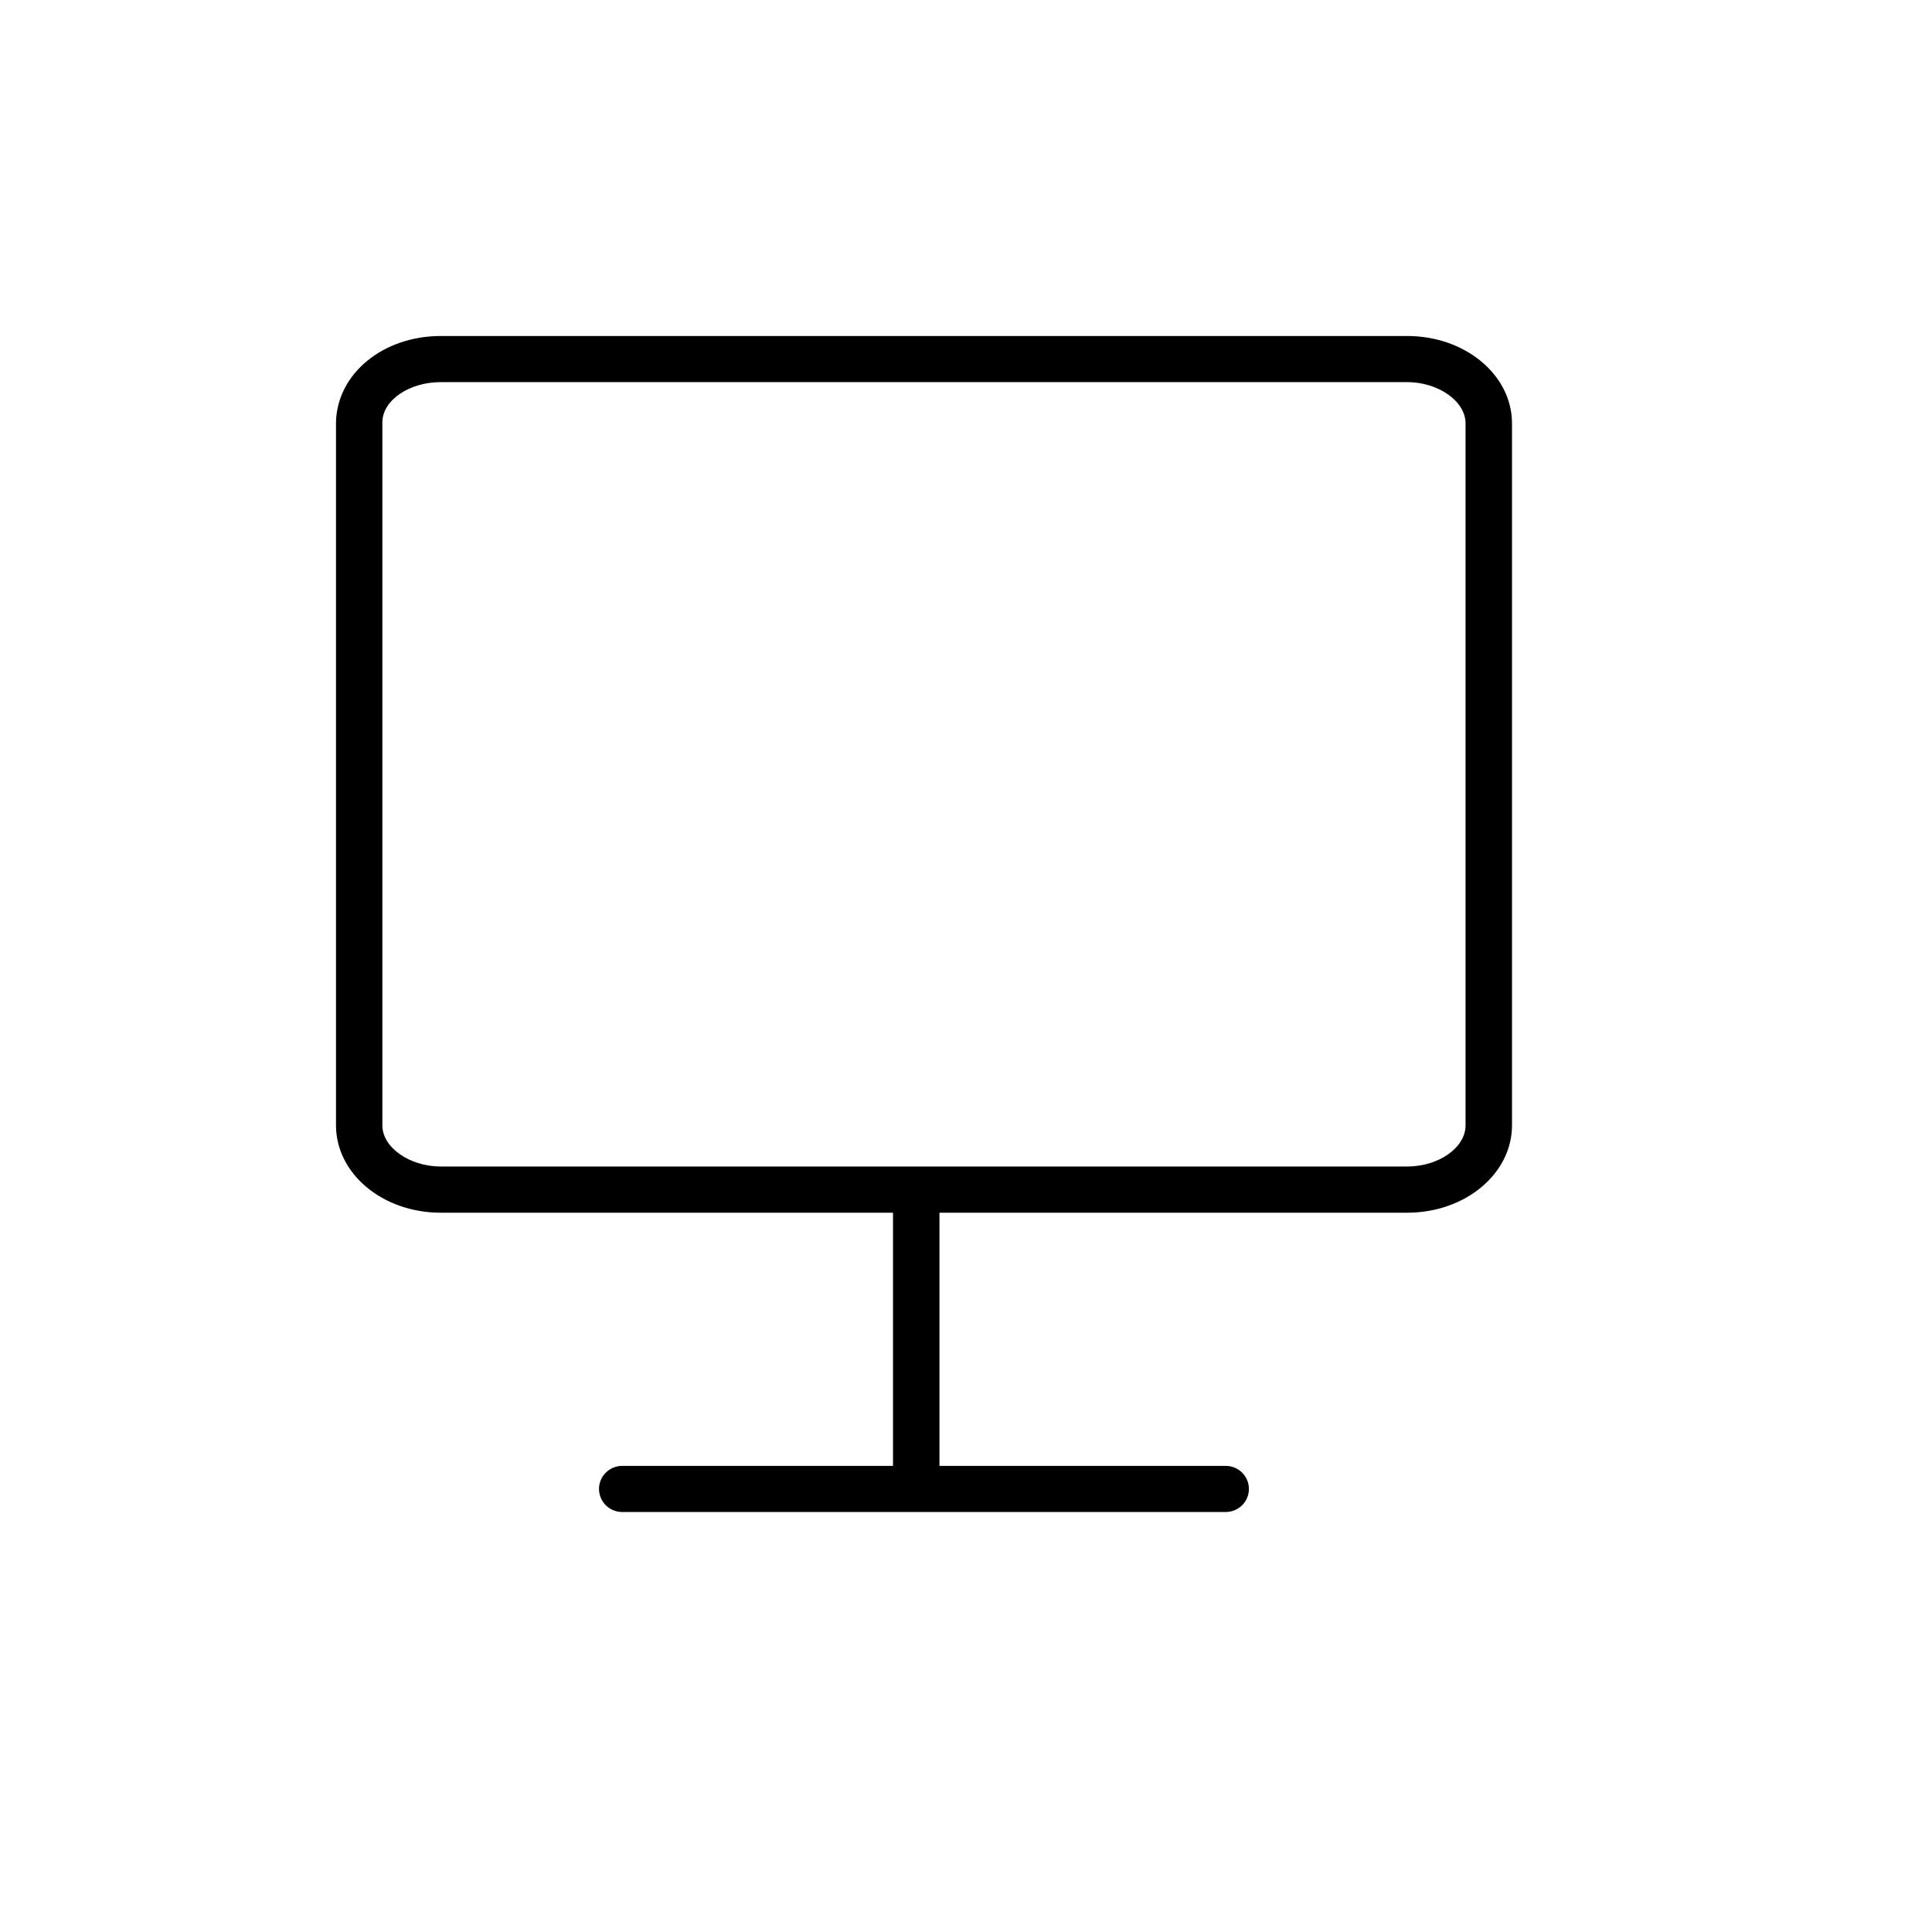 <svg width="23" height="23" viewBox="0 0 23 23" fill="none" xmlns="http://www.w3.org/2000/svg">
<path d="M16.752 4H5.247C4.563 4 4.016 4.445 4 5.022V13.397C4 13.97 4.552 14.437 5.247 14.437H10.631V17.451H7.407C7.334 17.451 7.264 17.48 7.212 17.531C7.16 17.583 7.131 17.653 7.131 17.725C7.131 17.798 7.16 17.868 7.212 17.92C7.264 17.971 7.334 18 7.407 18H14.592C14.665 18 14.735 17.971 14.787 17.92C14.839 17.868 14.868 17.798 14.868 17.725C14.868 17.653 14.839 17.583 14.787 17.531C14.735 17.48 14.665 17.451 14.592 17.451H11.184V14.437H16.752C17.447 14.437 18 13.97 18 13.397V5.04C18 4.467 17.447 4 16.752 4ZM17.447 13.397C17.447 13.662 17.128 13.887 16.752 13.887H5.247C4.878 13.887 4.552 13.662 4.552 13.397V5.029C4.552 4.765 4.871 4.549 5.247 4.549H16.752C17.121 4.549 17.447 4.775 17.447 5.04V13.397Z" fill="black"/>
</svg>
